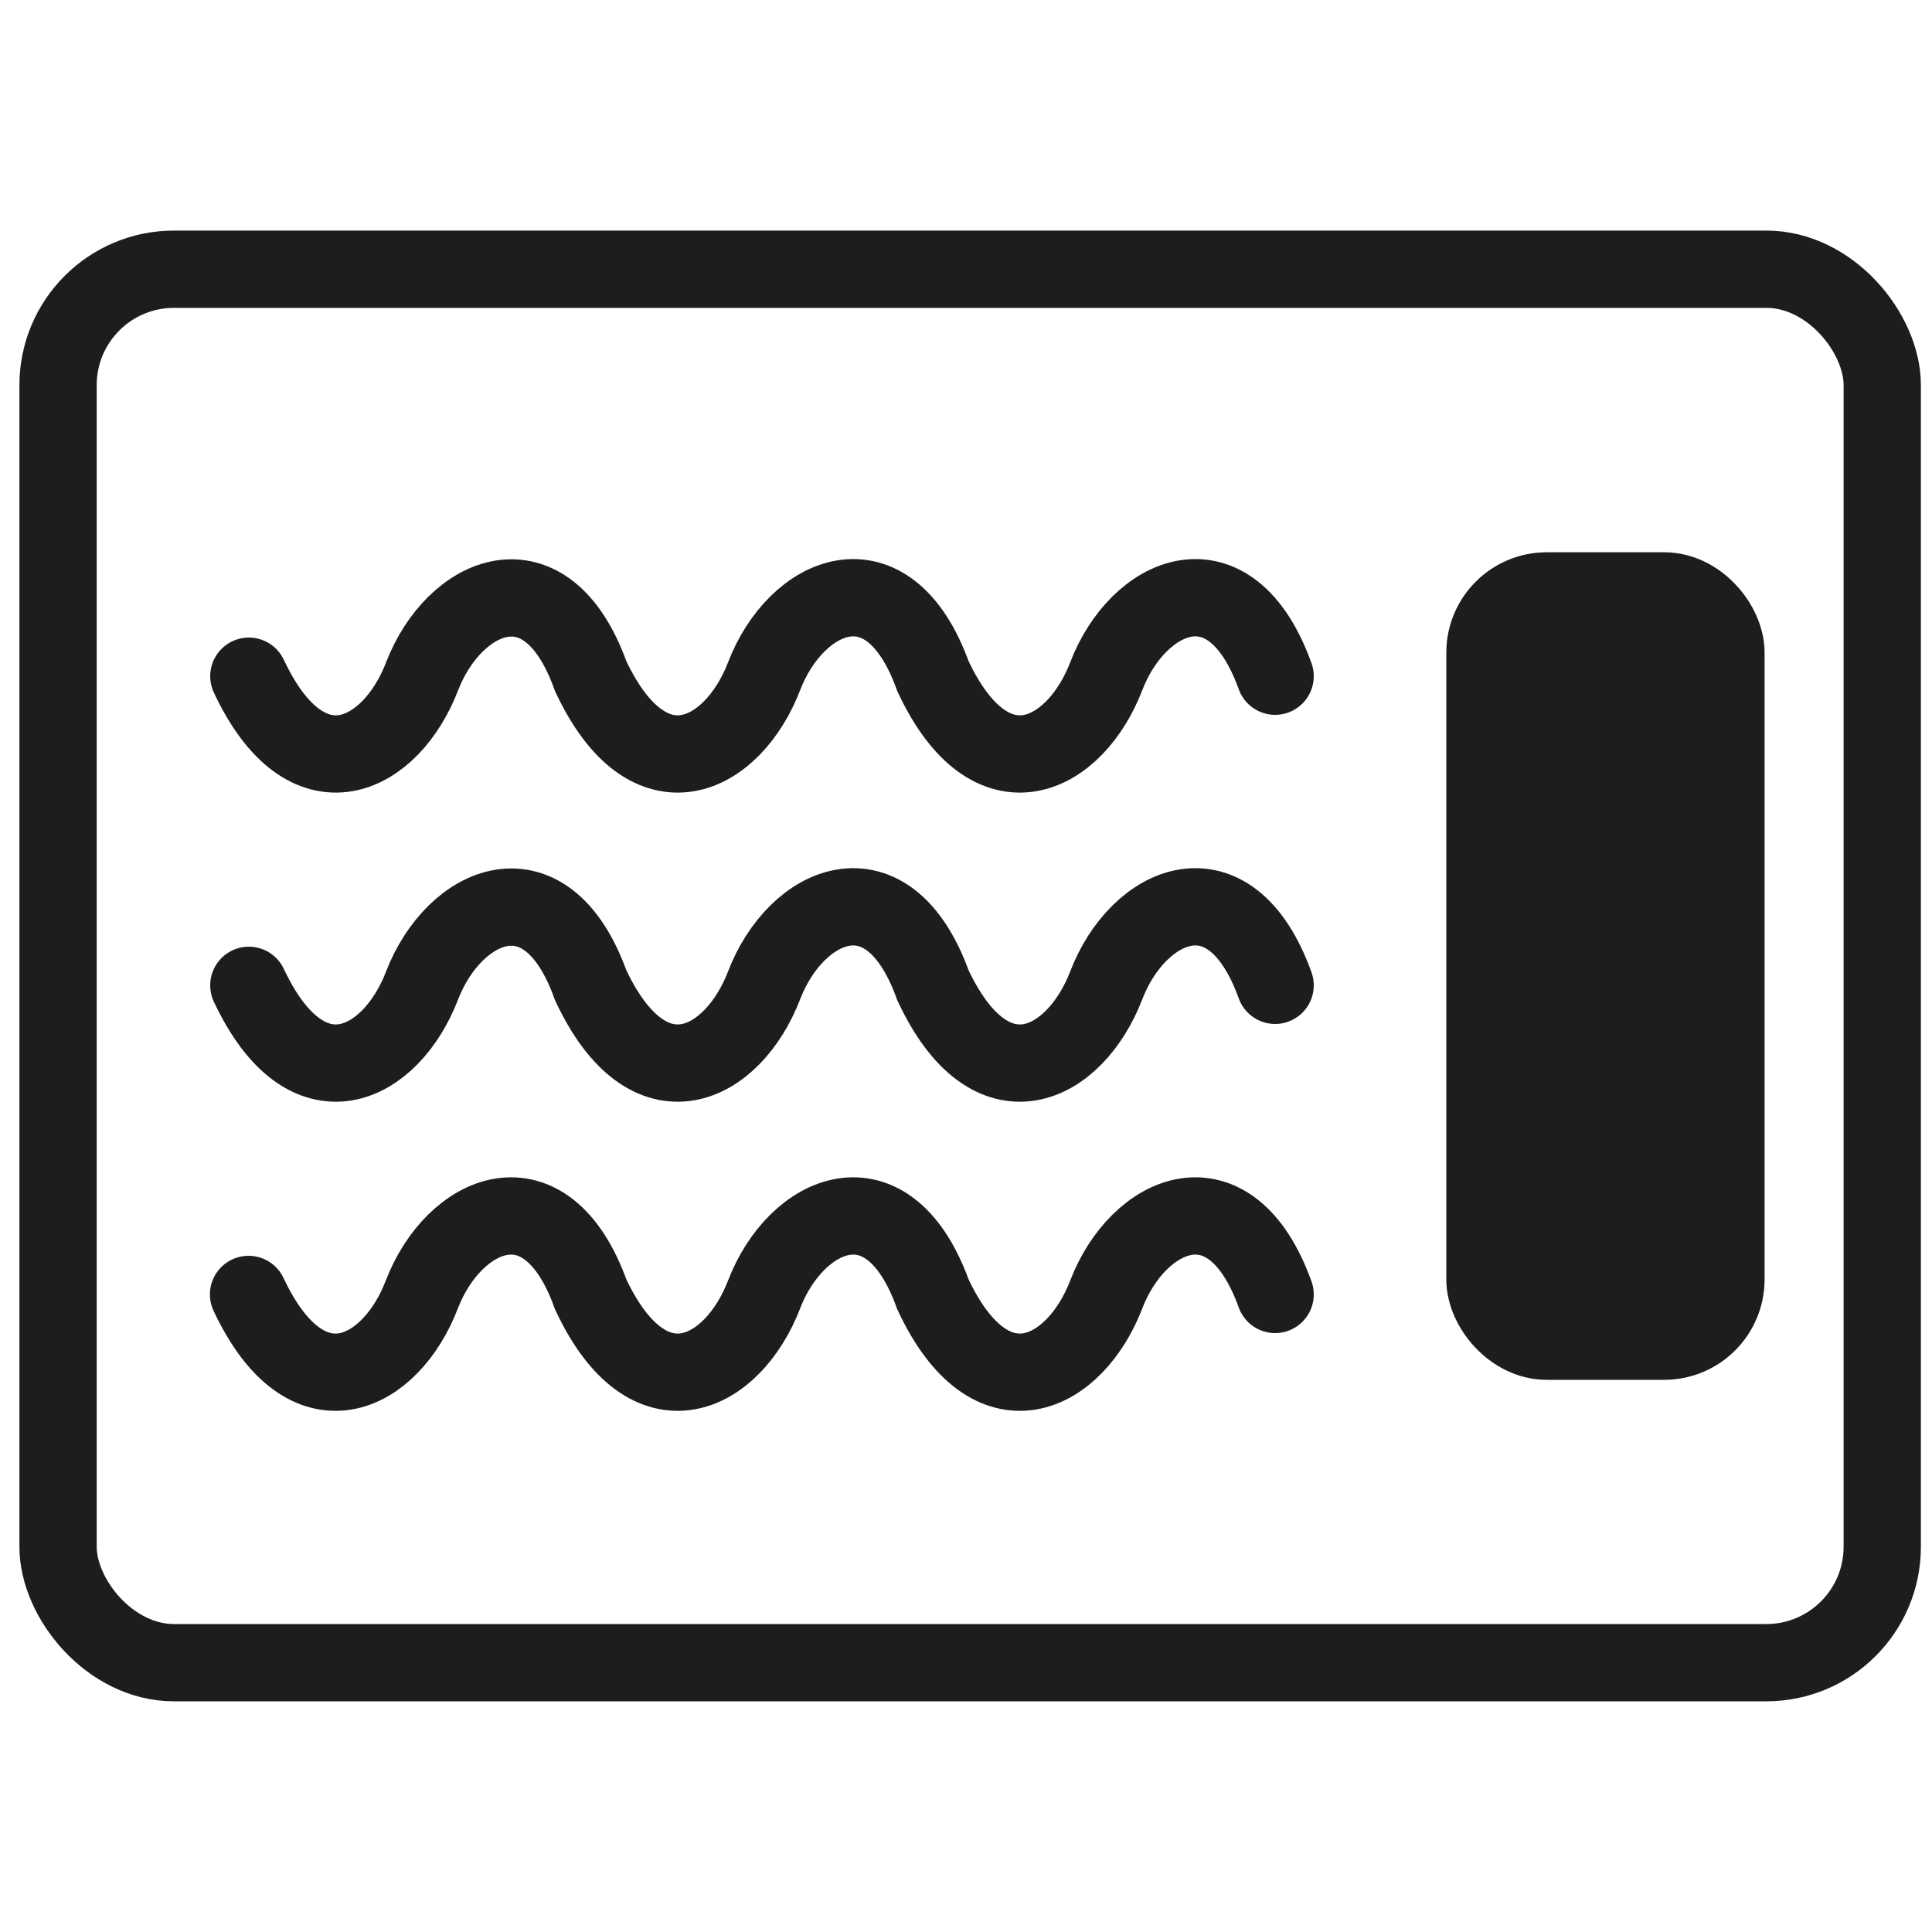 <svg id="Layer_1" data-name="Layer 1" xmlns="http://www.w3.org/2000/svg" viewBox="0 0 200 200">
	<rect style="fill:none;stroke:#1d1d1b;stroke-miterlimit:10;stroke-width:8px;" x="6.01" y="27.87" width="188.84" height="144.25" rx="12" ry="12"/>
	<rect style="stroke:#1d1d1b;stroke-miterlimit:10;stroke-width:8px;fill:#1d1d1b;" x="153.72" y="61.17" width="24.95" height="77.67" rx="6.4" ry="6.4"/>
	<path style="fill:none;stroke:#1d1d1b;stroke-miterlimit:10;stroke-width:8px;stroke-linecap:round;" d="M132,70c-4.65-12.9-14.2-8.55-17.48,0-3.21,8.35-11.9,12.88-17.94,0-4.65-12.9-14.2-8.55-17.48,0-3.21,8.35-11.9,12.88-17.95,0C56.54,57.13,47,61.48,43.7,70c-3.2,8.35-11.89,12.88-17.94,0"/>
	<path style="fill:none;stroke:#1d1d1b;stroke-miterlimit:10;stroke-width:8px;stroke-linecap:round;" d="M132,102c-4.65-12.9-14.2-8.56-17.48,0-3.21,8.35-11.9,12.88-17.94,0-4.65-12.9-14.2-8.56-17.48,0-3.21,8.35-11.9,12.88-17.95,0C56.54,89.14,47,93.48,43.7,102c-3.2,8.35-11.89,12.88-17.94,0"/>
	<path style="fill:none;stroke:#1d1d1b;stroke-miterlimit:10;stroke-width:8px;stroke-linecap:round;" d="M132,134c-4.65-12.9-14.2-8.55-17.48,0-3.21,8.35-11.9,12.88-17.94,0-4.65-12.9-14.2-8.55-17.48,0-3.21,8.35-11.9,12.88-17.95,0-4.64-12.9-14.19-8.55-17.48,0-3.2,8.35-11.89,12.88-17.94,0"/>
</svg>
